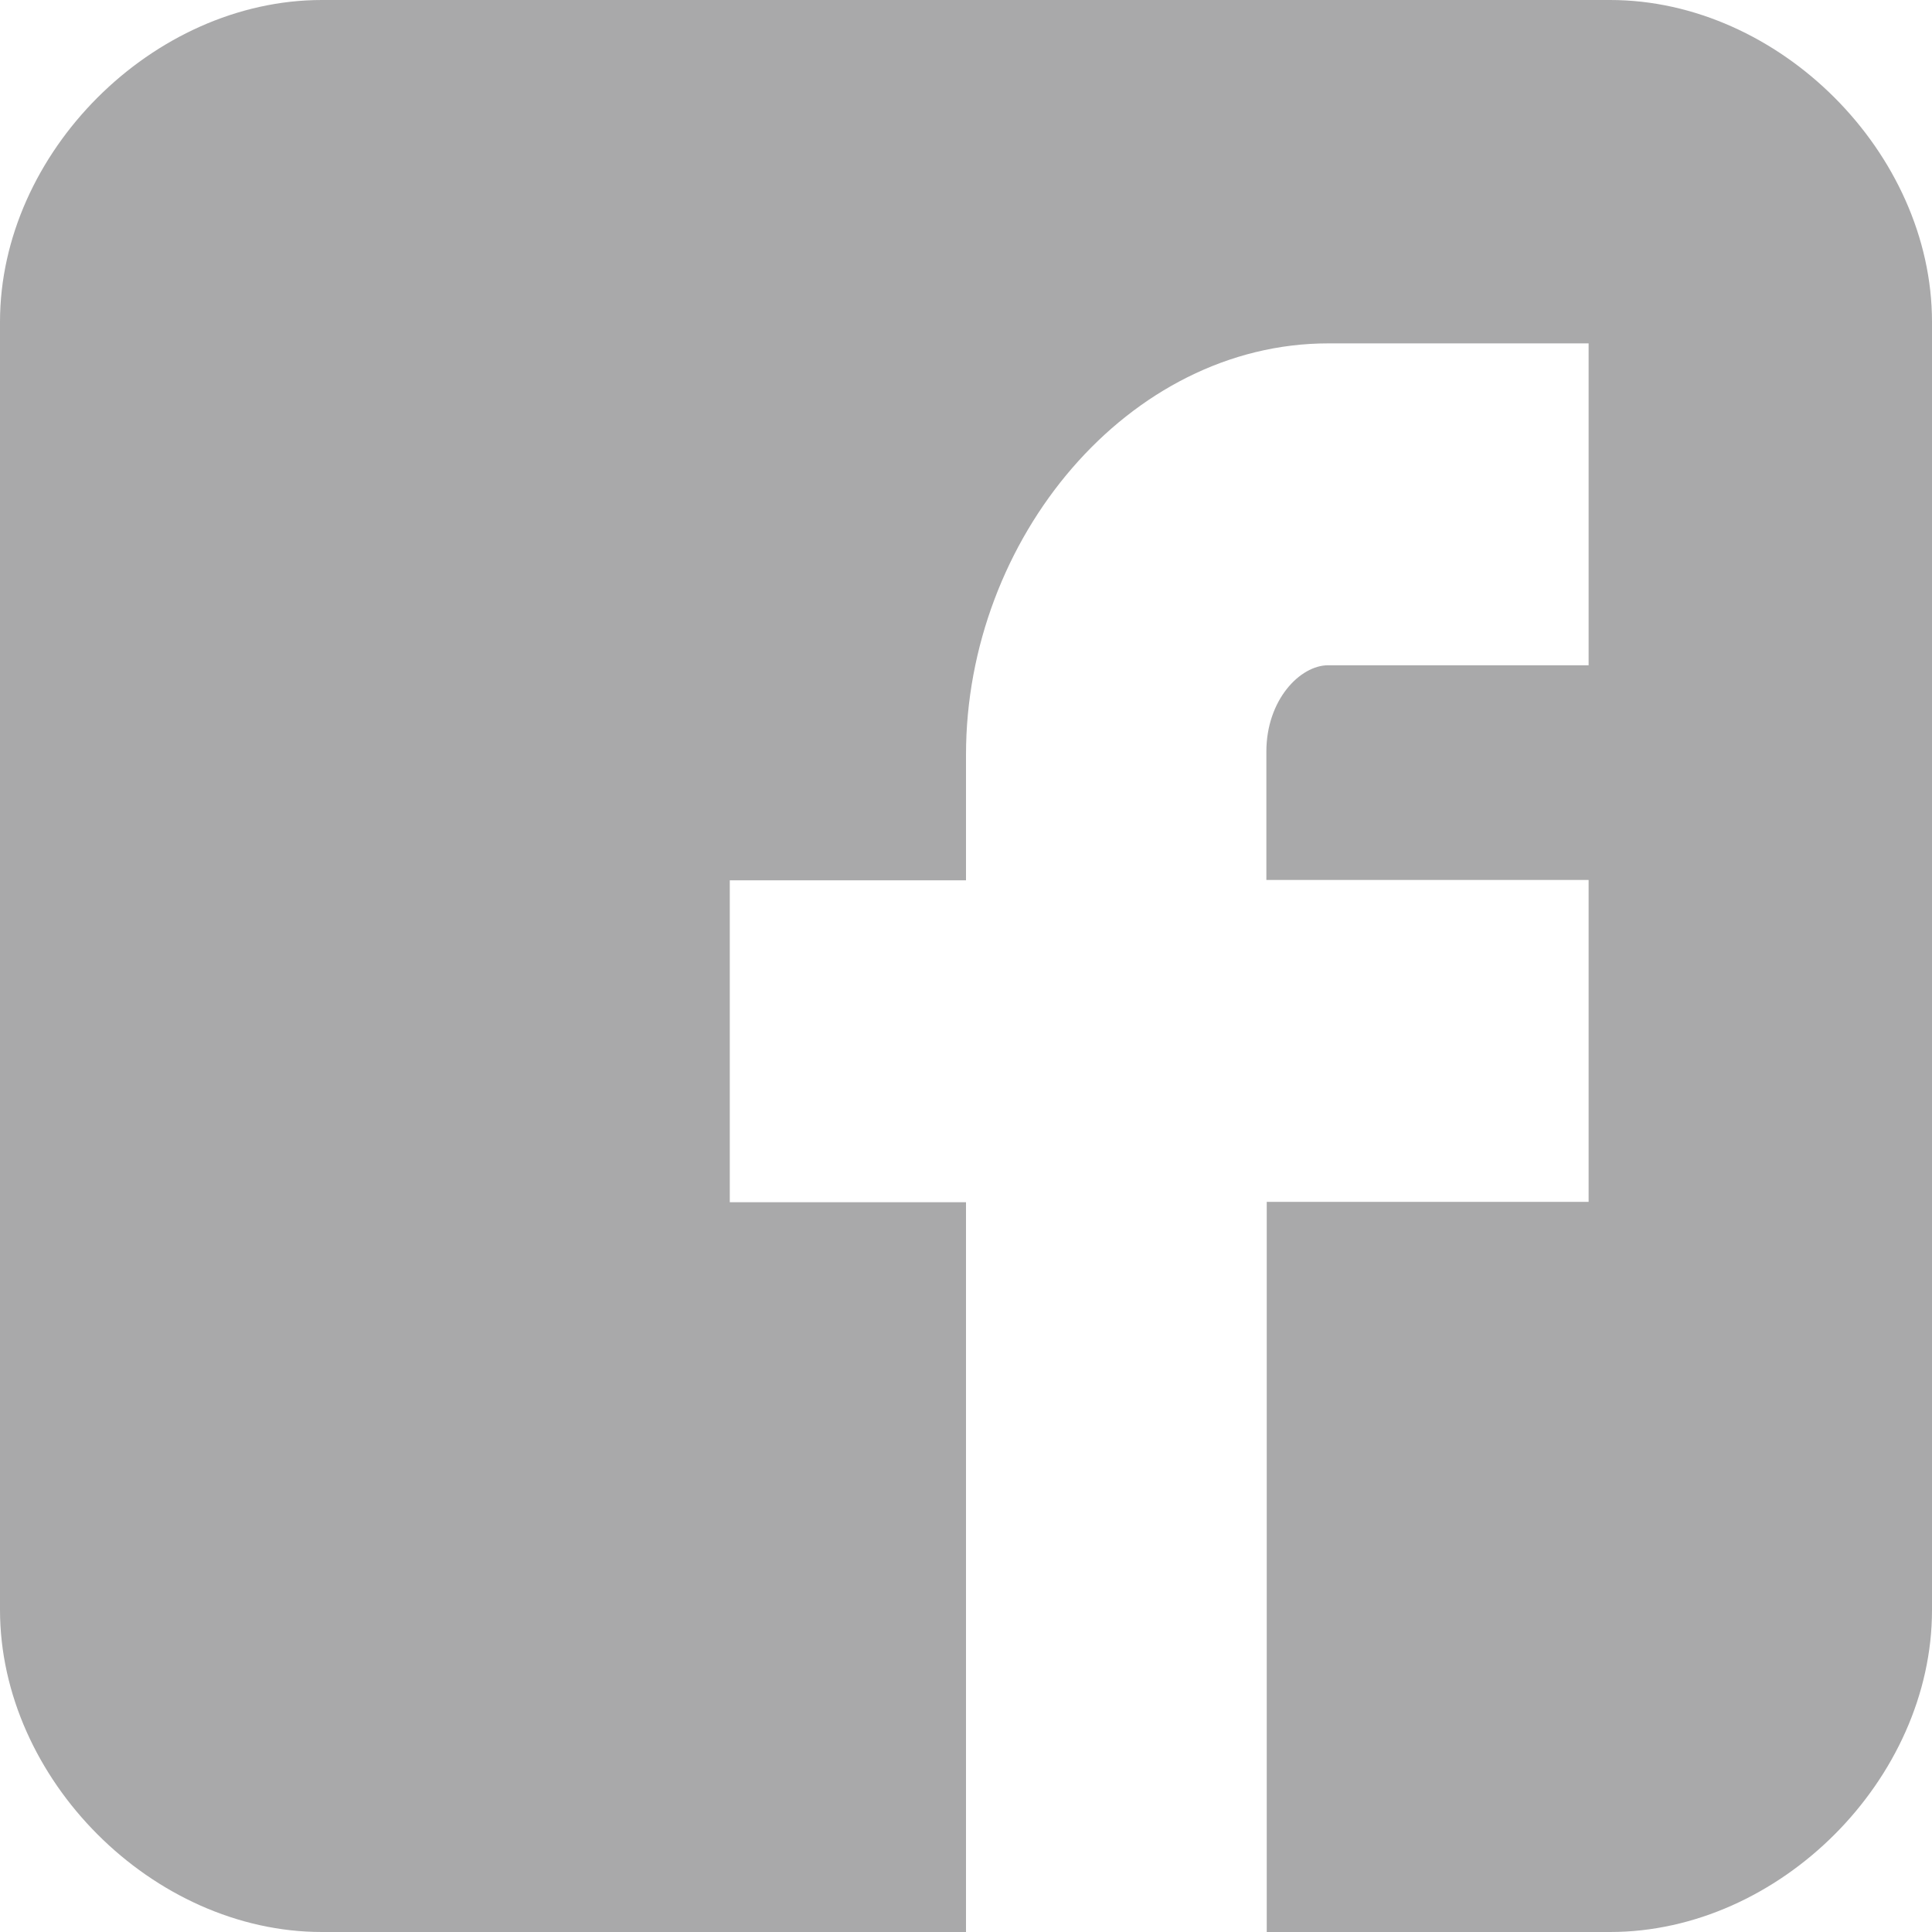 <?xml version="1.0" encoding="utf-8"?>
<!-- Generator: Adobe Illustrator 23.0.3, SVG Export Plug-In . SVG Version: 6.00 Build 0)  -->
<!DOCTYPE svg PUBLIC "-//W3C//DTD SVG 1.1//EN" "http://www.w3.org/Graphics/SVG/1.1/DTD/svg11.dtd">
<svg version="1.1" id="Capa_1" xmlns:x="http://ns.adobe.com/Extensibility/1.0/" xmlns:i="http://ns.adobe.com/AdobeIllustrator/10.0/" xmlns:graph="http://ns.adobe.com/Graphs/1.0/"
	 xmlns="http://www.w3.org/2000/svg" xmlns:xlink="http://www.w3.org/1999/xlink" x="0px" y="0px" viewBox="0 0 512 512"
	 style="enable-background:new 0 0 512 512;" xml:space="preserve">
<style type="text/css">
	.st0{fill:#A9A9AA;}
</style>
<g>
	<g>
		<path id="Facebook__x28_alt_x29_" class="st0" d="M512,85.3C512,40.5,471.5,0,426.7,0H85.3C40.5,0,0,40.5,0,85.3v341.3
			C0,471.5,40.5,512,85.3,512H256V318.6h-62.6v-85.3H256V200c0-57.3,43.1-109,96-109h69v85.3h-69c-7.5,0-16.4,9.2-16.4,22.9v34H421
			v85.3h-85.3V512h91c44.9,0,85.3-40.5,85.3-85.3V85.3z"/>
	</g>
</g>
</svg>
